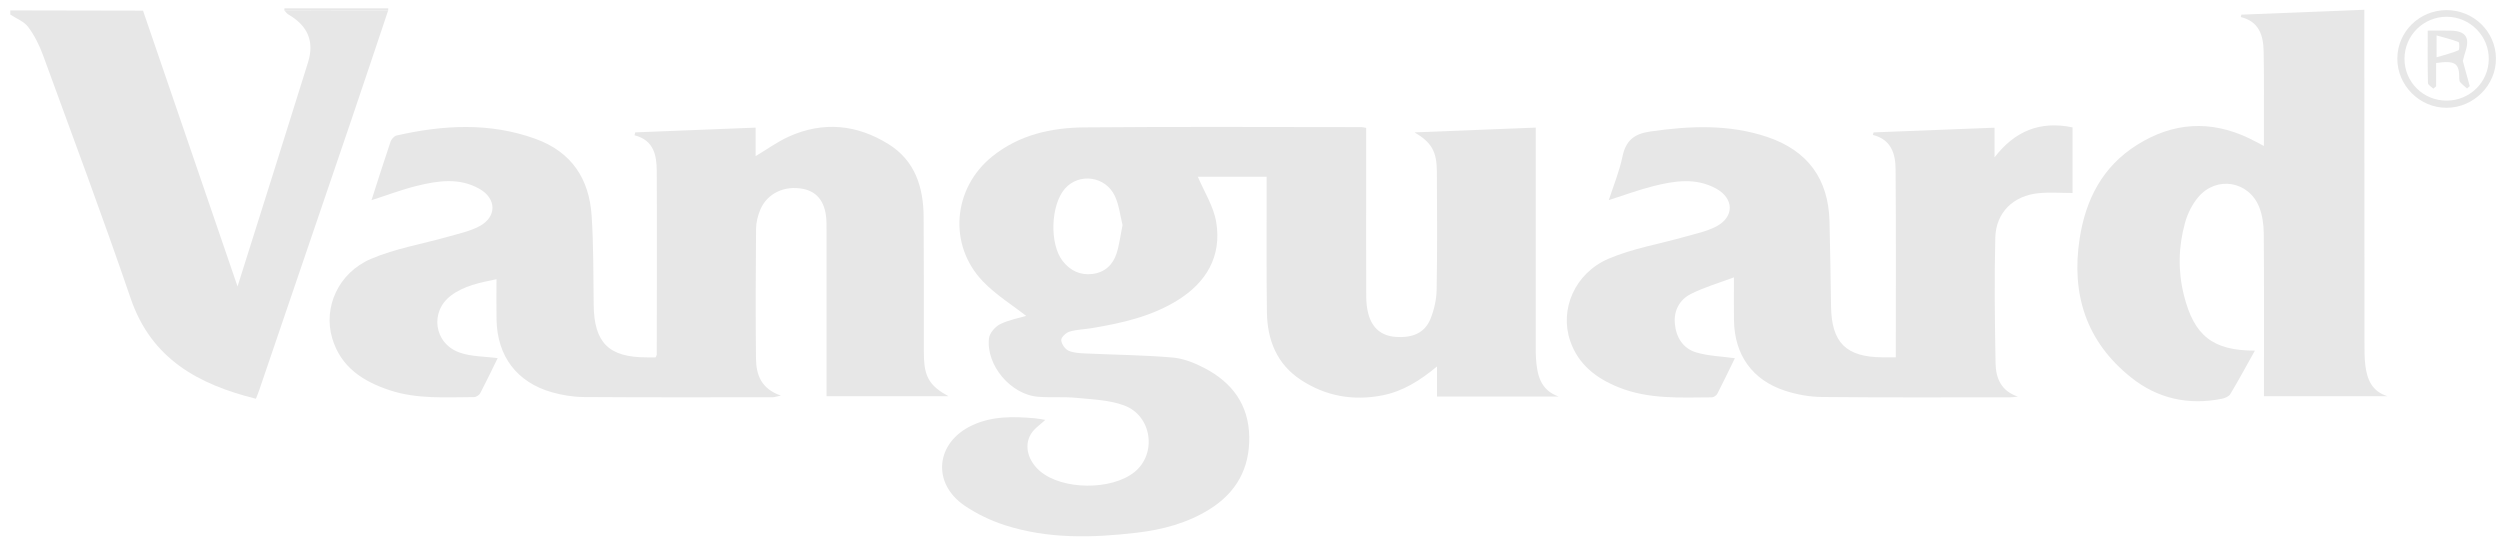 <svg width="224" height="49" viewBox="0 0 224 49" fill="none" xmlns="http://www.w3.org/2000/svg">
<g clip-path="url(#clip0_879_564)">
<path d="M34.779 0.937C33.677 4.214 32.589 7.494 31.474 10.765C28.73 18.837 25.974 26.905 23.22 34.974C23.131 35.233 23.023 35.486 22.93 35.728C17.789 34.446 13.57 32.18 11.71 26.741C9.211 19.436 6.507 12.2 3.856 4.947C3.53 4.057 3.091 3.173 2.527 2.42C2.157 1.925 1.469 1.668 0.923 1.303V0.931C4.887 0.939 8.852 0.946 12.815 0.954C15.614 9.118 18.41 17.283 21.283 25.666C23.443 18.809 25.542 12.207 27.598 5.592C28.19 3.689 27.563 2.299 25.827 1.289C25.687 1.207 25.592 1.047 25.477 0.924C28.577 0.928 31.679 0.931 34.779 0.935V0.937Z" fill="#E7E7E7"/>
<path d="M25.477 0.926C25.479 0.866 25.483 0.807 25.485 0.745C28.586 0.745 31.686 0.745 34.788 0.745C34.784 0.808 34.782 0.874 34.779 0.937C31.679 0.933 28.577 0.929 25.477 0.926Z" fill="#E7E7E7"/>
<path d="M122.408 11.455C122.408 13.331 122.408 15.154 122.408 16.98C122.408 20.173 122.4 23.367 122.415 26.56C122.417 27.081 122.466 27.617 122.601 28.118C122.949 29.411 123.781 30.086 125.028 30.183C126.576 30.302 127.668 29.819 128.171 28.57C128.498 27.755 128.708 26.84 128.723 25.965C128.785 22.431 128.764 18.896 128.744 15.361C128.732 13.528 128.234 12.748 126.747 11.861C130.321 11.72 133.896 11.578 137.604 11.433V12.482C137.604 18.652 137.604 24.823 137.604 30.994C137.604 31.367 137.597 31.739 137.623 32.111C137.727 33.577 138.002 34.945 139.658 35.531H128.755V32.835C127.207 34.12 125.672 35.075 123.841 35.428C121.23 35.933 118.774 35.495 116.554 34.035C114.4 32.619 113.551 30.462 113.516 27.982C113.464 24.292 113.495 20.602 113.491 16.913C113.491 16.576 113.491 16.237 113.491 15.837H107.327C107.878 17.149 108.732 18.472 108.972 19.897C109.485 22.973 108.075 25.325 105.481 26.923C103.152 28.36 100.515 28.953 97.847 29.398C97.175 29.51 96.479 29.521 95.835 29.712C95.521 29.805 95.076 30.218 95.087 30.47C95.102 30.81 95.43 31.29 95.746 31.426C96.234 31.636 96.823 31.648 97.374 31.674C99.94 31.794 102.513 31.813 105.068 32.035C106.052 32.12 107.061 32.528 107.95 32.993C110.397 34.277 111.884 36.258 111.932 39.126C111.981 41.969 110.777 44.136 108.365 45.638C106.376 46.876 104.166 47.456 101.877 47.728C97.884 48.2 93.885 48.304 90.002 47.045C88.754 46.639 87.52 46.046 86.435 45.311C83.471 43.301 83.828 39.661 87.073 38.125C88.882 37.267 90.799 37.308 92.726 37.479C93.063 37.509 93.398 37.581 93.66 37.622C93.24 38.026 92.668 38.387 92.362 38.904C91.731 39.97 92.125 41.312 93.193 42.22C95.195 43.919 99.616 43.952 101.665 42.283C103.673 40.646 103.219 37.254 100.729 36.329C99.402 35.836 97.893 35.789 96.457 35.648C95.32 35.536 94.161 35.639 93.02 35.551C90.583 35.365 88.342 32.743 88.612 30.312C88.664 29.846 89.17 29.264 89.617 29.044C90.43 28.646 91.357 28.483 91.948 28.306C90.73 27.348 89.234 26.428 88.059 25.202C84.932 21.931 85.378 16.857 88.901 14.021C91.316 12.077 94.187 11.44 97.164 11.414C105.442 11.342 113.722 11.388 122 11.39C122.09 11.39 122.179 11.418 122.4 11.457L122.408 11.455ZM100.58 20.162C100.374 19.343 100.277 18.394 99.897 17.575C99.06 15.77 96.669 15.461 95.409 16.913C94.135 18.379 94.023 21.868 95.218 23.39C95.895 24.253 96.794 24.687 97.899 24.545C98.991 24.406 99.709 23.73 100.039 22.724C100.294 21.938 100.388 21.103 100.582 20.162H100.58Z" fill="#E7E7E7"/>
<path d="M33.285 17.942C33.865 16.144 34.412 14.408 34.996 12.687C35.073 12.466 35.32 12.19 35.532 12.142C39.704 11.197 43.859 10.951 47.98 12.441C51.223 13.614 52.794 16.029 53.011 19.335C53.186 21.992 53.16 24.664 53.194 27.331C53.237 30.719 54.55 32.025 57.959 32.02C58.233 32.02 58.504 32.02 58.741 32.02C58.8 31.884 58.845 31.832 58.845 31.778C58.85 26.291 58.875 20.803 58.845 15.316C58.837 13.913 58.579 12.557 56.852 12.121C56.874 12.034 56.897 11.948 56.917 11.861C60.488 11.72 64.058 11.578 67.704 11.435V13.989C68.731 13.377 69.655 12.702 70.675 12.241C73.764 10.845 76.797 11.156 79.627 12.925C81.983 14.397 82.736 16.764 82.757 19.404C82.786 23.217 82.772 27.031 82.775 30.844C82.775 31.277 82.772 31.713 82.79 32.146C82.863 33.819 83.367 34.628 84.984 35.501H74.06C74.06 35.187 74.06 34.853 74.06 34.52C74.06 29.932 74.06 25.343 74.058 20.755C74.058 20.476 74.058 20.197 74.052 19.918C74.01 18.206 73.304 17.195 71.966 16.926C70.301 16.591 68.734 17.322 68.118 18.797C67.897 19.328 67.748 19.933 67.743 20.504C67.709 24.38 67.694 28.254 67.737 32.129C67.752 33.56 68.189 34.835 69.966 35.445C69.568 35.527 69.391 35.594 69.213 35.594C63.571 35.598 57.928 35.614 52.286 35.574C51.339 35.566 50.366 35.406 49.454 35.148C46.313 34.256 44.558 31.927 44.49 28.655C44.465 27.481 44.486 26.305 44.486 25.018C42.995 25.323 41.566 25.602 40.394 26.493C38.502 27.932 38.883 30.747 41.142 31.575C42.203 31.964 43.42 31.93 44.59 32.09C44.127 33.036 43.598 34.145 43.029 35.233C42.94 35.404 42.662 35.581 42.471 35.581C39.935 35.587 37.38 35.782 34.913 34.963C32.518 34.169 30.536 32.896 29.768 30.311C28.949 27.559 30.294 24.456 33.242 23.194C35.434 22.257 37.856 21.862 40.167 21.202C41.112 20.932 42.108 20.725 42.962 20.267C44.531 19.427 44.501 17.791 42.949 16.915C41.139 15.895 39.218 16.193 37.339 16.656C35.995 16.989 34.693 17.486 33.279 17.938L33.285 17.942Z" fill="#E7E7E7"/>
<path d="M169.863 32.018C169.863 26.307 169.889 20.731 169.845 15.152C169.833 13.783 169.454 12.497 167.807 12.088L167.872 11.863C171.454 11.723 175.036 11.584 178.711 11.442V14.099C180.512 11.762 182.761 10.804 185.698 11.412V17.292C184.682 17.292 183.664 17.212 182.665 17.309C180.393 17.529 178.832 19.04 178.778 21.306C178.687 25.053 178.735 28.806 178.802 32.554C178.826 33.88 179.304 35.043 180.802 35.533C180.583 35.555 180.363 35.598 180.143 35.598C174.502 35.6 168.858 35.628 163.217 35.57C162.123 35.559 160.989 35.35 159.946 35.012C157.009 34.055 155.419 31.806 155.365 28.726C155.344 27.519 155.361 26.313 155.361 24.85C153.984 25.368 152.681 25.74 151.494 26.343C150.506 26.843 149.969 27.802 150.064 28.966C150.166 30.211 150.785 31.22 151.982 31.577C153.078 31.902 154.263 31.932 155.445 32.096C154.978 33.049 154.44 34.174 153.87 35.283C153.79 35.438 153.547 35.6 153.379 35.602C150.564 35.616 147.732 35.791 145.032 34.705C143.023 33.897 141.415 32.669 140.687 30.542C139.725 27.727 141.093 24.475 144.139 23.176C146.305 22.253 148.696 21.86 150.979 21.211C151.924 20.941 152.92 20.74 153.779 20.29C155.406 19.436 155.378 17.785 153.766 16.898C151.948 15.899 150.034 16.202 148.154 16.673C146.841 17.002 145.564 17.478 144.15 17.929C144.576 16.608 145.099 15.354 145.369 14.047C145.669 12.6 146.404 11.991 147.873 11.781C151.413 11.273 154.907 11.115 158.347 12.272C161.963 13.489 163.829 16.029 163.924 19.838C163.987 22.379 164.024 24.921 164.062 27.463C164.11 30.702 165.409 31.994 168.669 32.016C169.035 32.018 169.4 32.016 169.859 32.016L169.863 32.018Z" fill="#E7E7E7"/>
<path d="M202.036 31.419C201.294 32.745 200.591 34.048 199.832 35.315C199.703 35.531 199.348 35.676 199.072 35.73C196.077 36.327 193.325 35.721 190.941 33.817C186.935 30.62 185.573 26.378 186.332 21.408C186.868 17.897 188.37 14.931 191.488 12.976C194.709 10.955 198.04 10.746 201.478 12.371C201.891 12.566 202.291 12.791 202.846 13.08C202.846 12.538 202.846 12.094 202.846 11.649C202.842 9.293 202.868 6.936 202.822 4.582C202.794 3.179 202.418 1.93 200.777 1.53C200.794 1.458 200.81 1.385 200.827 1.313C204.467 1.168 208.108 1.022 211.844 0.874C211.844 1.445 211.844 1.906 211.844 2.366C211.848 11.79 211.85 21.213 211.857 30.637C211.857 31.35 211.848 32.068 211.939 32.773C212.097 34.001 212.531 35.069 213.915 35.499H202.851C202.851 35.216 202.851 34.891 202.851 34.565C202.851 30.008 202.87 25.451 202.833 20.895C202.827 20.108 202.71 19.268 202.42 18.544C201.484 16.215 198.603 15.737 196.974 17.651C196.43 18.29 196.017 19.116 195.788 19.925C195.184 22.074 195.133 24.268 195.678 26.449C196.588 30.09 198.272 31.415 202.036 31.417V31.419Z" fill="#E7E7E7"/>
<path d="M219.207 0.907C221.632 0.903 223.608 2.824 223.637 5.214C223.667 7.62 221.656 9.647 219.224 9.658C216.801 9.671 214.784 7.652 214.801 5.231C214.818 2.837 216.781 0.911 219.207 0.907ZM215.443 5.263C215.439 7.358 217.13 9.031 219.235 9.016C221.306 9.001 222.964 7.369 222.994 5.313C223.023 3.24 221.326 1.515 219.239 1.502C217.147 1.489 215.447 3.173 215.443 5.263Z" fill="#E7E7E7"/>
<path d="M218.025 7.946C217.858 7.779 217.549 7.613 217.545 7.44C217.508 5.903 217.523 4.364 217.523 2.745C218.278 2.745 218.948 2.731 219.62 2.749C220.266 2.768 220.963 2.905 221.053 3.64C221.116 4.165 220.835 4.733 220.668 5.458C220.824 6.03 221.056 6.872 221.289 7.717C221.209 7.788 221.129 7.857 221.047 7.927C220.842 7.745 220.625 7.578 220.441 7.375C220.368 7.295 220.349 7.14 220.349 7.021C220.361 5.678 220 5.395 218.277 5.646V7.734C218.193 7.805 218.109 7.875 218.023 7.946H218.025ZM218.319 3.175V5.133C219.062 4.909 219.691 4.757 220.281 4.507C220.377 4.467 220.377 3.806 220.288 3.771C219.676 3.529 219.026 3.376 218.319 3.175Z" fill="#E7E7E7"/>
</g>
<defs>
<clipPath id="clip0_879_564">
<rect width="222.714" height="47.31" fill="white" transform="translate(0.923 0.745)"/>
</clipPath>
</defs>
</svg>
